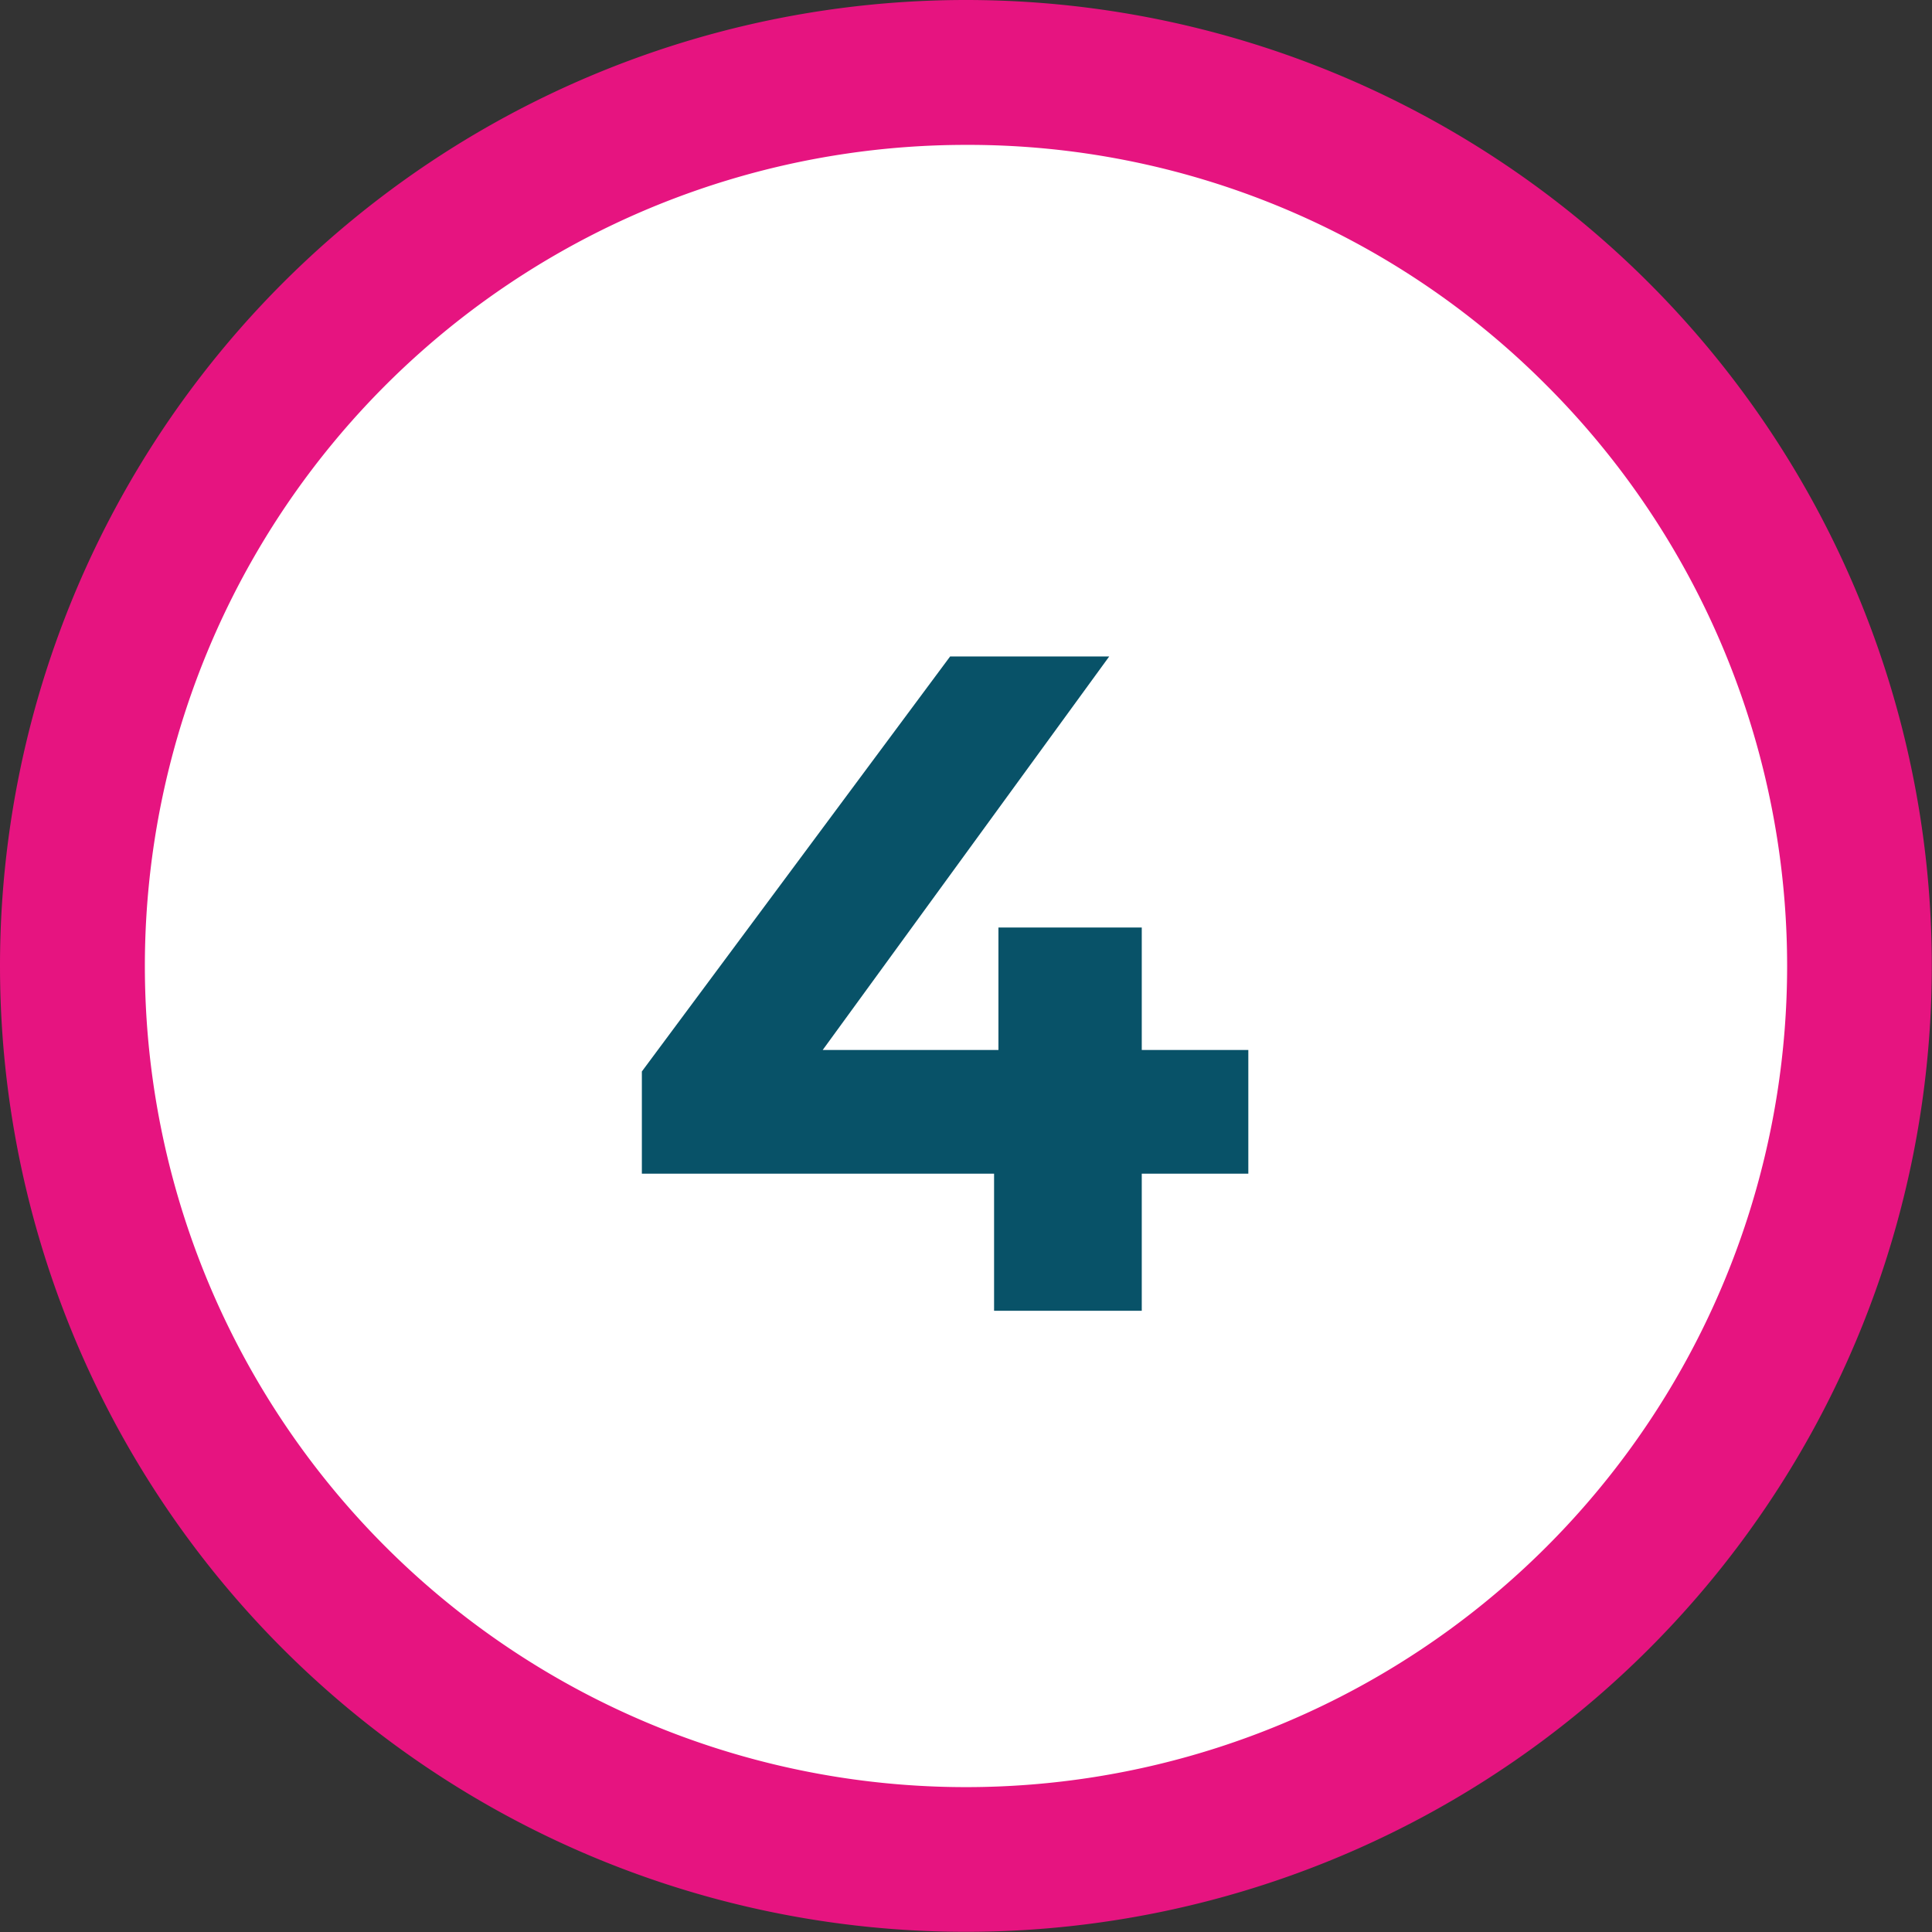 <?xml version="1.0" encoding="UTF-8"?> <svg xmlns="http://www.w3.org/2000/svg" width="31.003" height="31.003" viewBox="0 0 31.003 31.003"><rect x="0" y="0" width="31.003" height="31.003" fill="#333333" stroke="none"/><g transform="translate(-1304 -7591.966)"><path d="M13.7,0A13.7,13.7,0,1,1,0,13.7,13.7,13.7,0,0,1,13.7,0Z" transform="translate(1305.801 7593.767)" fill="#fff"></path><path d="M15.5,2.325A13.176,13.176,0,0,0,6.185,24.819,13.176,13.176,0,0,0,24.819,6.185,13.09,13.09,0,0,0,15.5,2.325M15.5,0A15.5,15.5,0,1,1,0,15.5,15.5,15.5,0,0,1,15.5,0Z" transform="translate(1304 7591.966)" fill="#e61480"></path><path d="M5.032-4.185H3.322V-6.15h-2.3v1.965h-2.82L2.8-10.5H.247L-4.7-3.84V-2.2H.952V0h2.37V-2.2h1.71Z" transform="translate(1319 7613)" fill="#085268"></path></g></svg> 